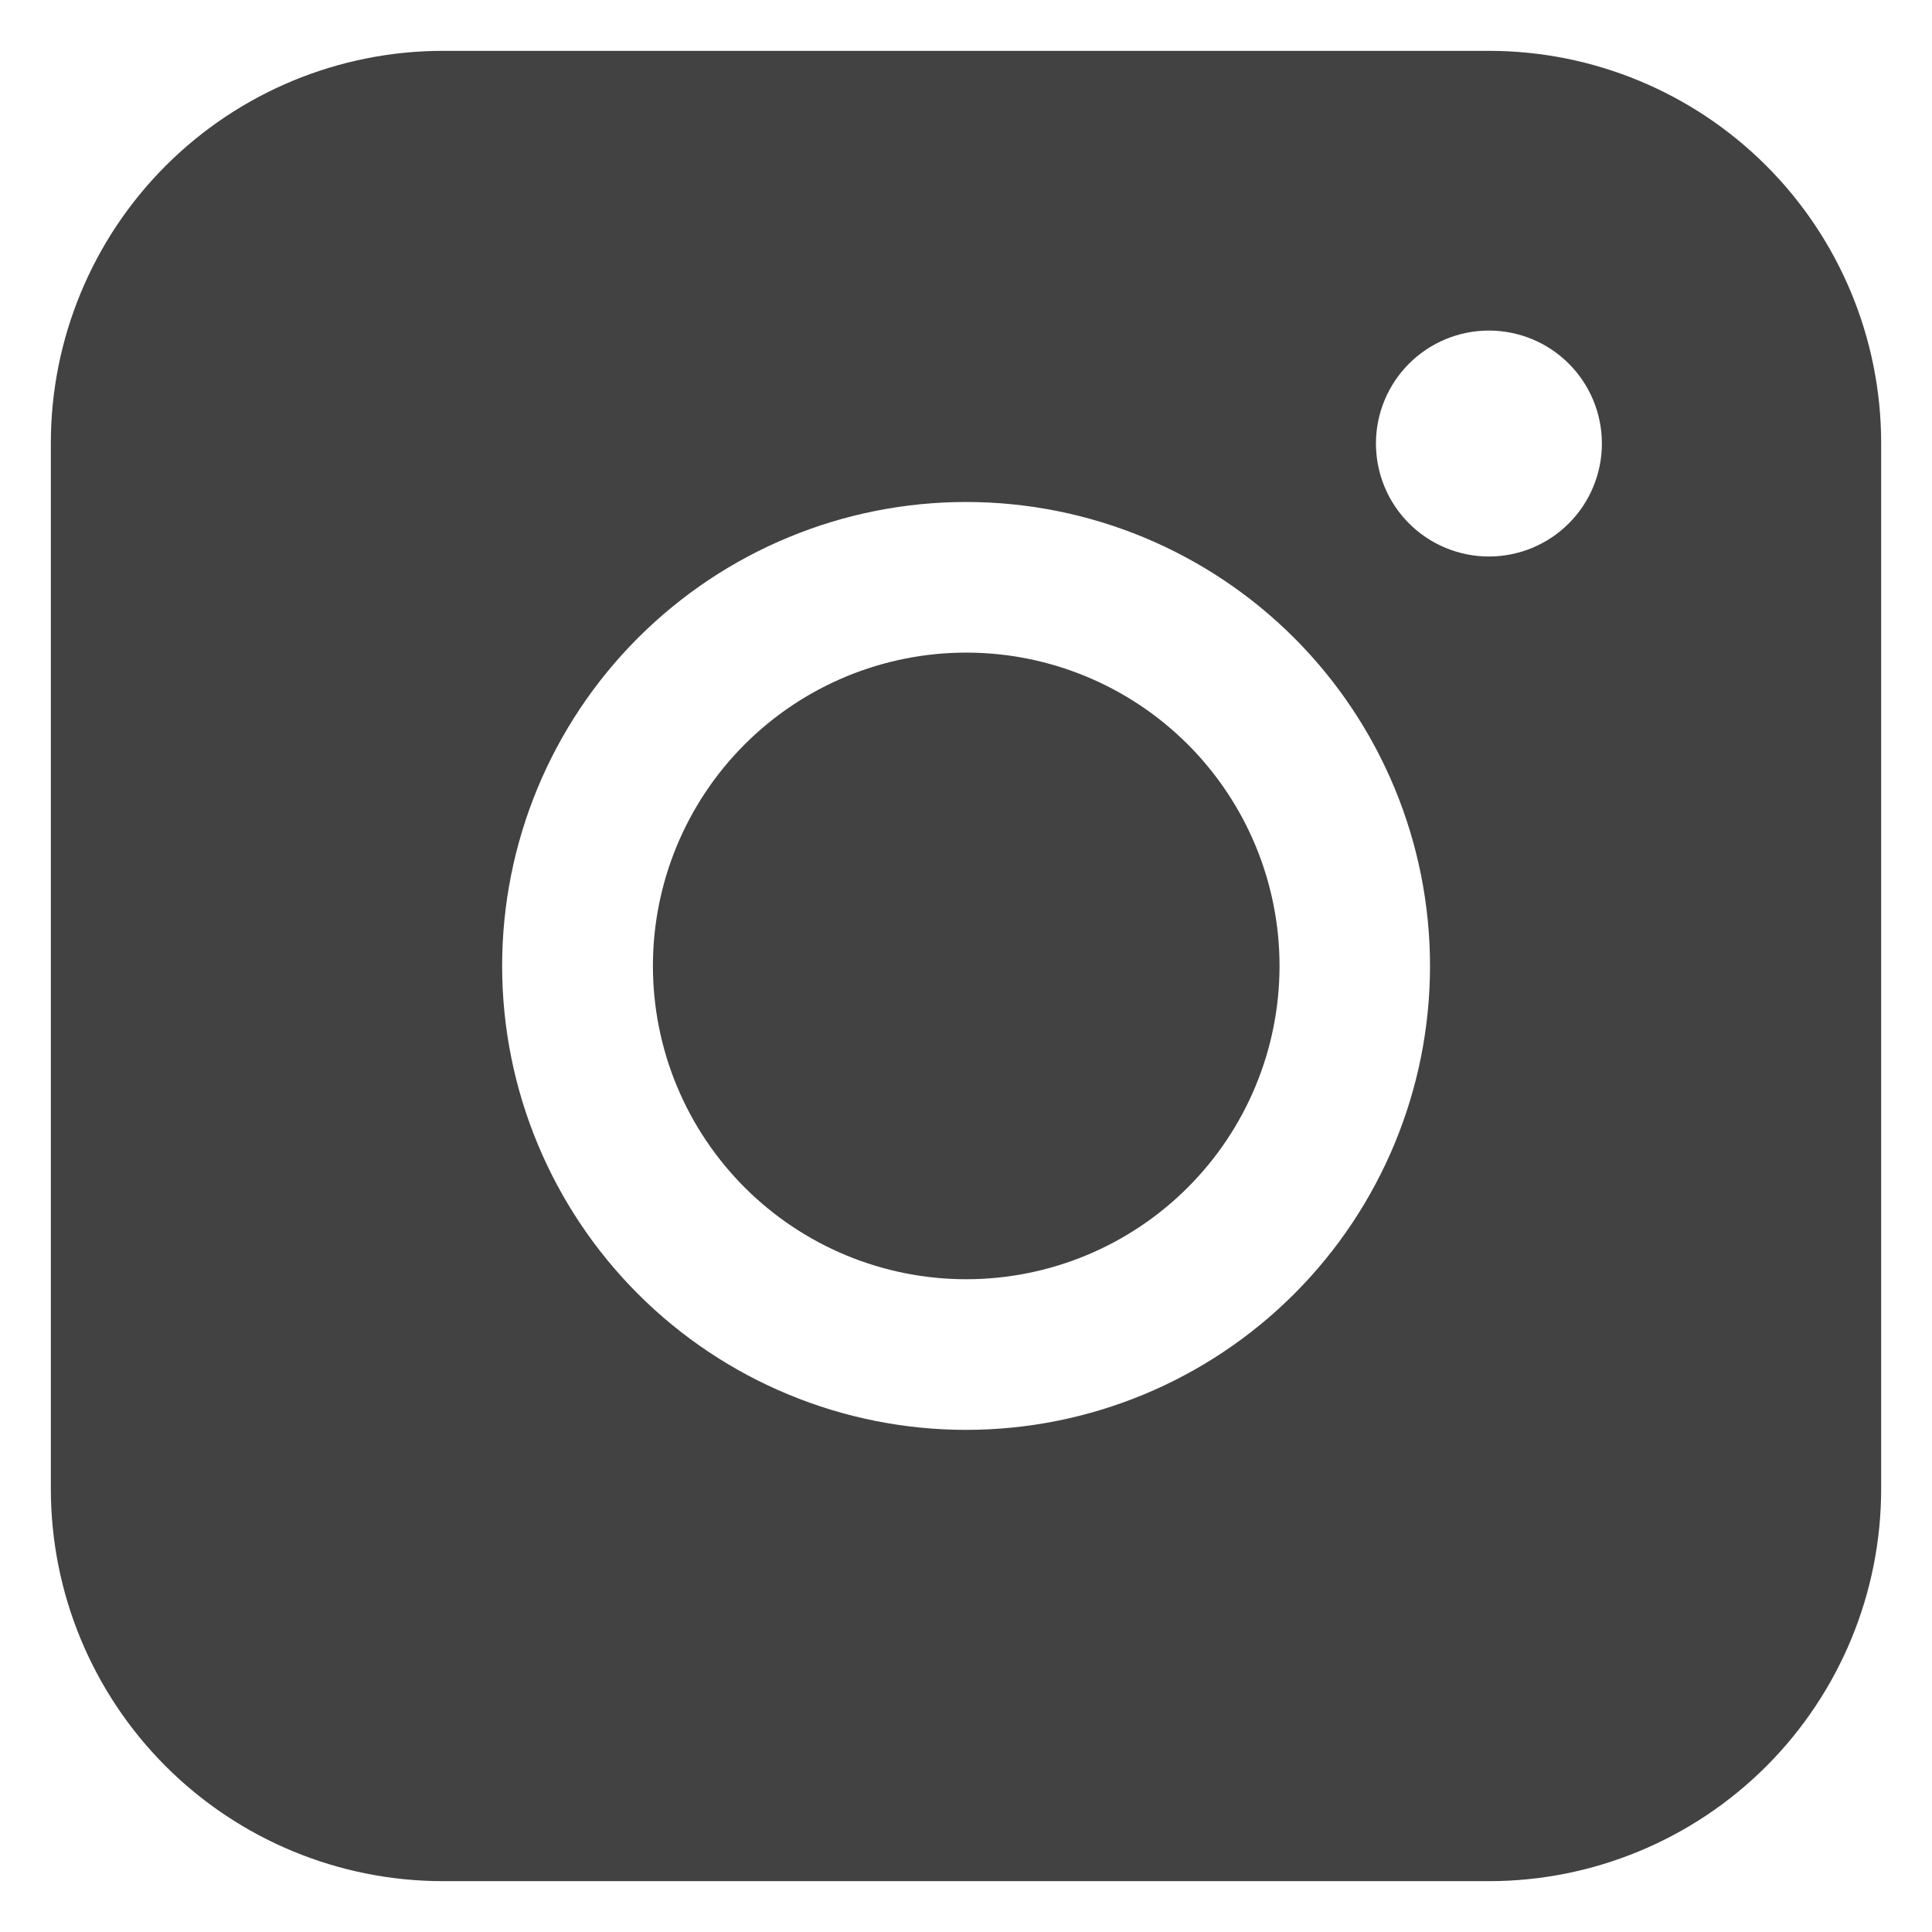 <svg width="190" height="190" viewBox="0 0 190 190" fill="none" xmlns="http://www.w3.org/2000/svg">
<path fill-rule="evenodd" clip-rule="evenodd" d="M43.575 5C33.346 5 23.537 9.062 16.303 16.293C9.07 23.524 5.004 33.332 5 43.56V146.425C5 156.656 9.064 166.468 16.298 173.702C23.532 180.936 33.344 185 43.575 185H146.44C156.668 184.996 166.476 180.93 173.707 173.697C180.938 166.463 185 156.653 185 146.425V43.56C184.996 33.334 180.932 23.529 173.702 16.298C166.471 9.068 156.666 5.004 146.44 5H43.575ZM157.536 43.619C157.536 46.566 156.365 49.392 154.281 51.475C152.198 53.559 149.372 54.729 146.425 54.729C143.479 54.729 140.653 53.559 138.569 51.475C136.486 49.392 135.315 46.566 135.315 43.619C135.315 40.672 136.486 37.846 138.569 35.763C140.653 33.679 143.479 32.509 146.425 32.509C149.372 32.509 152.198 33.679 154.281 35.763C156.365 37.846 157.536 40.672 157.536 43.619ZM95.022 64.18C86.85 64.18 79.013 67.427 73.235 73.205C67.456 78.983 64.21 86.821 64.21 94.993C64.21 103.165 67.456 111.002 73.235 116.78C79.013 122.559 86.85 125.805 95.022 125.805C103.194 125.805 111.031 122.559 116.81 116.78C122.588 111.002 125.834 103.165 125.834 94.993C125.834 86.821 122.588 78.983 116.81 73.205C111.031 67.427 103.194 64.18 95.022 64.18ZM49.382 94.993C49.382 82.892 54.188 71.287 62.745 62.73C71.302 54.174 82.907 49.367 95.007 49.367C107.108 49.367 118.713 54.174 127.27 62.73C135.826 71.287 140.633 82.892 140.633 94.993C140.633 107.093 135.826 118.698 127.27 127.255C118.713 135.811 107.108 140.618 95.007 140.618C82.907 140.618 71.302 135.811 62.745 127.255C54.188 118.698 49.382 107.093 49.382 94.993Z" fill="#424242"/>
</svg>
